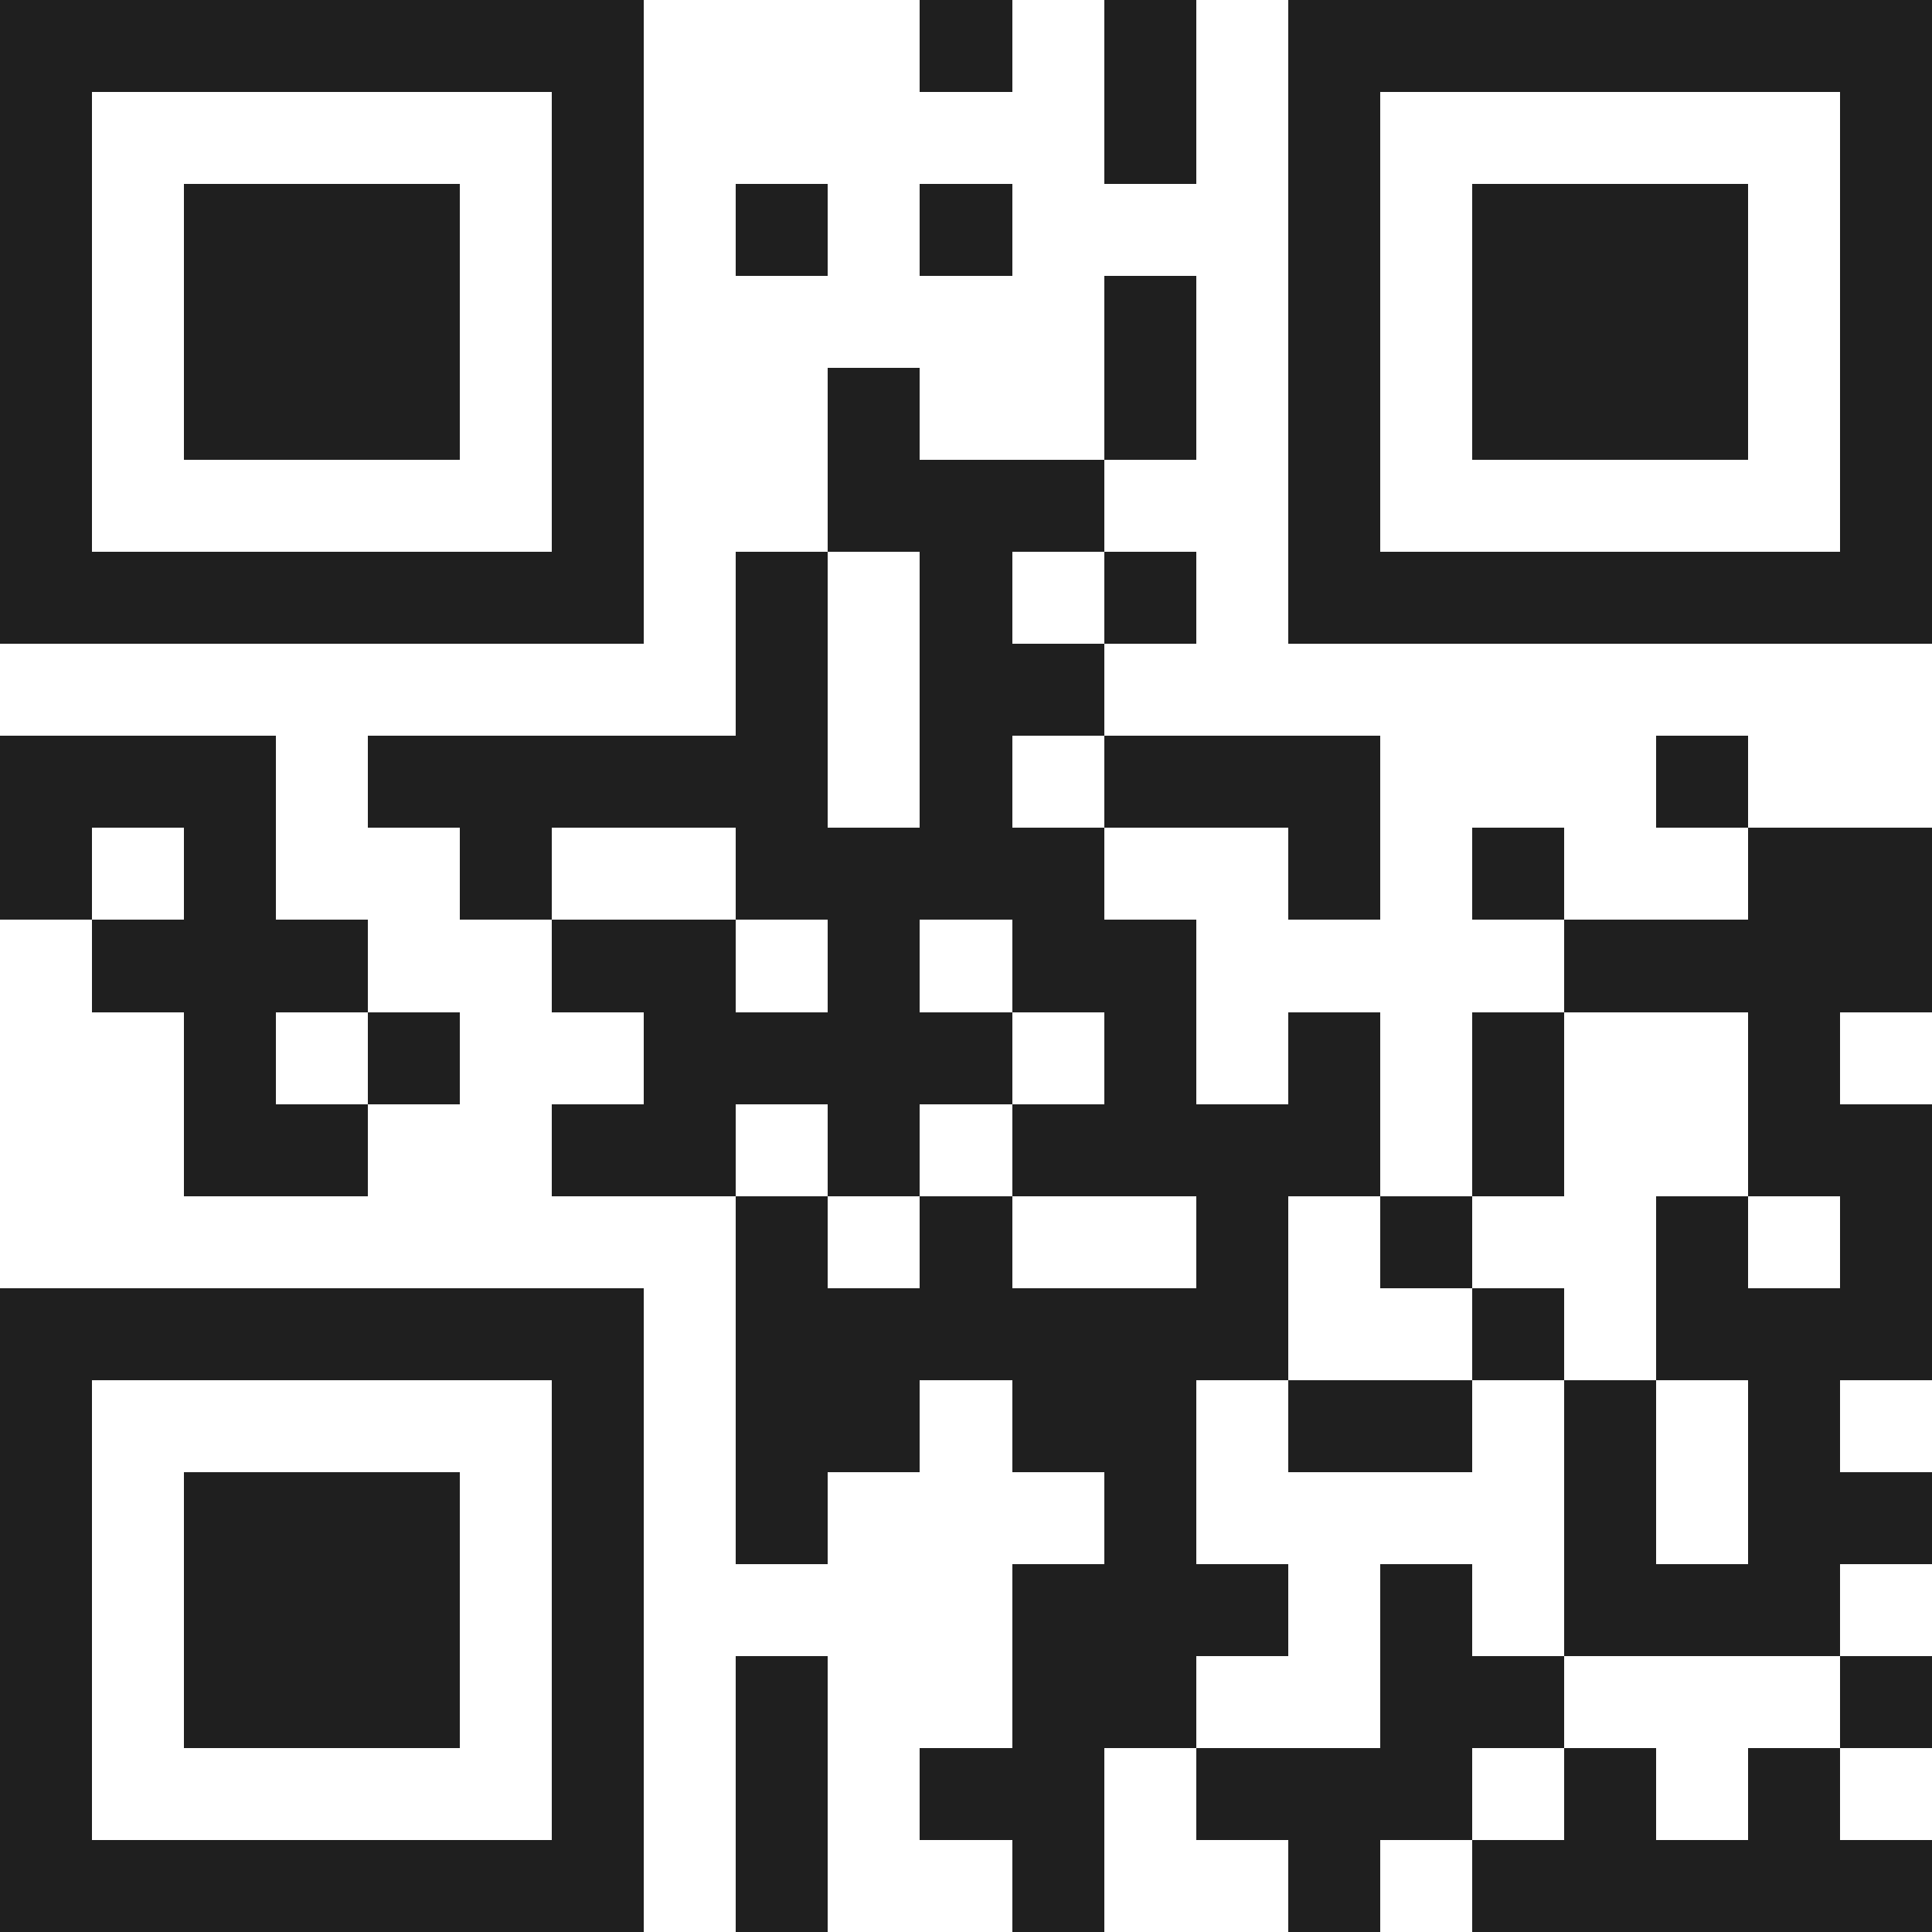 <svg xmlns="http://www.w3.org/2000/svg" viewBox="0 0 21 21" shape-rendering="crispEdges"><path fill="#ffffff" d="M0 0h21v21H0z"/><path stroke="#1f1f1f" d="M0 0.5h7m3 0h1m1 0h1m1 0h7M0 1.5h1m5 0h1m5 0h1m1 0h1m5 0h1M0 2.5h1m1 0h3m1 0h1m1 0h1m1 0h1m3 0h1m1 0h3m1 0h1M0 3.5h1m1 0h3m1 0h1m5 0h1m1 0h1m1 0h3m1 0h1M0 4.5h1m1 0h3m1 0h1m2 0h1m2 0h1m1 0h1m1 0h3m1 0h1M0 5.5h1m5 0h1m2 0h3m2 0h1m5 0h1M0 6.5h7m1 0h1m1 0h1m1 0h1m1 0h7M8 7.5h1m1 0h2M0 8.5h3m1 0h5m1 0h1m1 0h3m3 0h1M0 9.5h1m1 0h1m2 0h1m2 0h4m2 0h1m1 0h1m2 0h2M1 10.5h3m2 0h2m1 0h1m1 0h2m4 0h4M2 11.5h1m1 0h1m2 0h4m1 0h1m1 0h1m1 0h1m2 0h1M2 12.5h2m2 0h2m1 0h1m1 0h4m1 0h1m2 0h2M8 13.5h1m1 0h1m2 0h1m1 0h1m2 0h1m1 0h1M0 14.5h7m1 0h6m2 0h1m1 0h3M0 15.5h1m5 0h1m1 0h2m1 0h2m1 0h2m1 0h1m1 0h1M0 16.5h1m1 0h3m1 0h1m1 0h1m3 0h1m4 0h1m1 0h2M0 17.5h1m1 0h3m1 0h1m4 0h3m1 0h1m1 0h3M0 18.5h1m1 0h3m1 0h1m1 0h1m2 0h2m2 0h2m3 0h1M0 19.5h1m5 0h1m1 0h1m1 0h2m1 0h3m1 0h1m1 0h1M0 20.5h7m1 0h1m2 0h1m2 0h1m1 0h5"/></svg>
